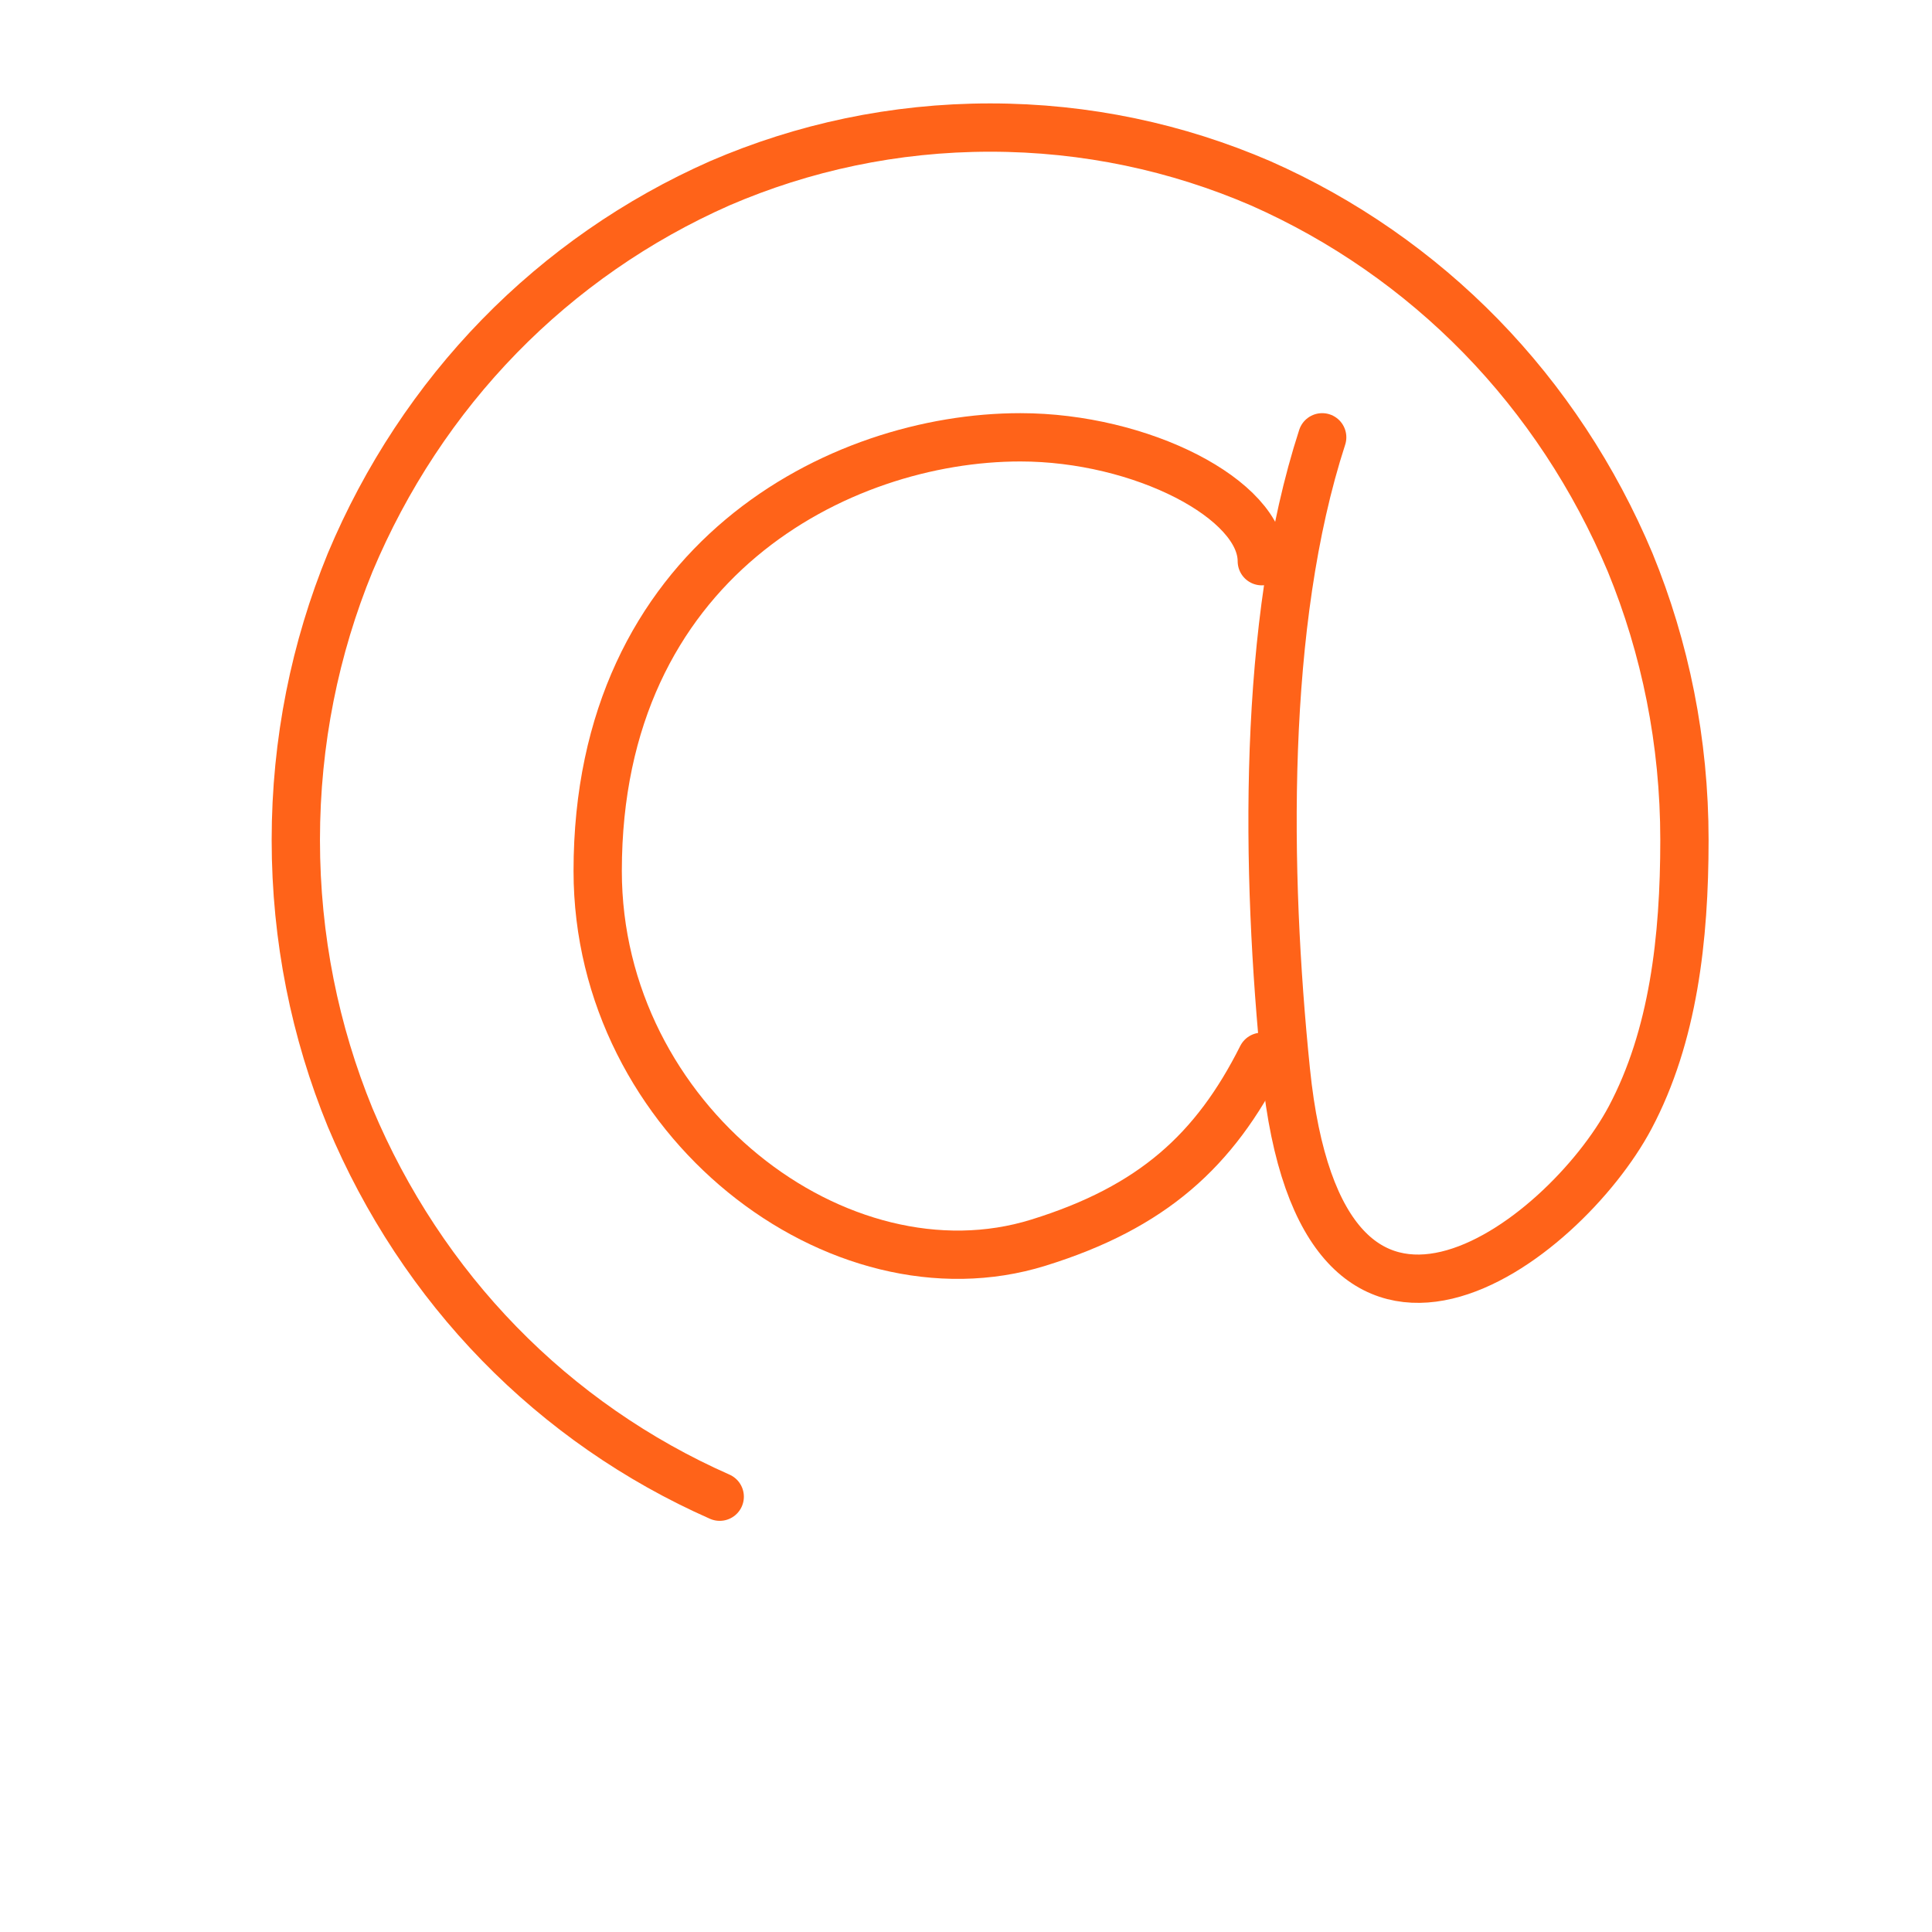 <?xml version="1.0" encoding="UTF-8"?>
<svg width="80px" height="80px" viewBox="0 0 80 80" version="1.1" xmlns="http://www.w3.org/2000/svg" xmlns:xlink="http://www.w3.org/1999/xlink">
    <!-- Generator: Sketch 57.1 (83088) - https://sketch.com -->
    <title>icon/common/internet_access</title>
    <desc>Created with Sketch.</desc>
    <g id="icon/common/internet_access" stroke="none" stroke-width="1" fill="none" fill-rule="evenodd" stroke-linecap="round" stroke-linejoin="round">
        <g id="Page-1" transform="translate(12, 5)" stroke="#FF6319" stroke-width="2">
            <path d="M40.249,38.76 C38.302,42.636 35.719,44.991 31,46.455 C22.75,49.021 12.749,41.405 12.749,31.064 C12.749,18.238 22.75,13.108 30.25,13.108 C35.249,13.108 40.249,15.673 40.249,18.238" id="Stroke-1"></path>
            <path d="M42.749,13.108 C40.249,20.803 40.41,31.115 41.245,39.327 C42.749,54.151 52.749,46.455 55.502,41.274 C57.289,37.903 57.749,33.863 57.749,29.782 C57.749,25.703 56.952,21.829 55.502,18.292 C54.025,14.775 51.925,11.594 49.325,8.926 C46.724,6.259 43.627,4.104 40.2,2.59 C36.752,1.102 32.974,0.282 29,0.282 C25.024,0.282 21.25,1.102 17.802,2.59 C14.374,4.104 11.274,6.259 8.675,8.926 C6.074,11.594 3.974,14.775 2.499,18.292 C1.05,21.829 0.249,25.703 0.249,29.782 C0.249,33.863 1.05,37.736 2.499,41.274 C3.974,44.791 6.074,47.972 8.675,50.639 C11.274,53.307 14.374,55.462 17.802,56.975" id="Stroke-3"></path>
        </g>
    </g>
</svg>